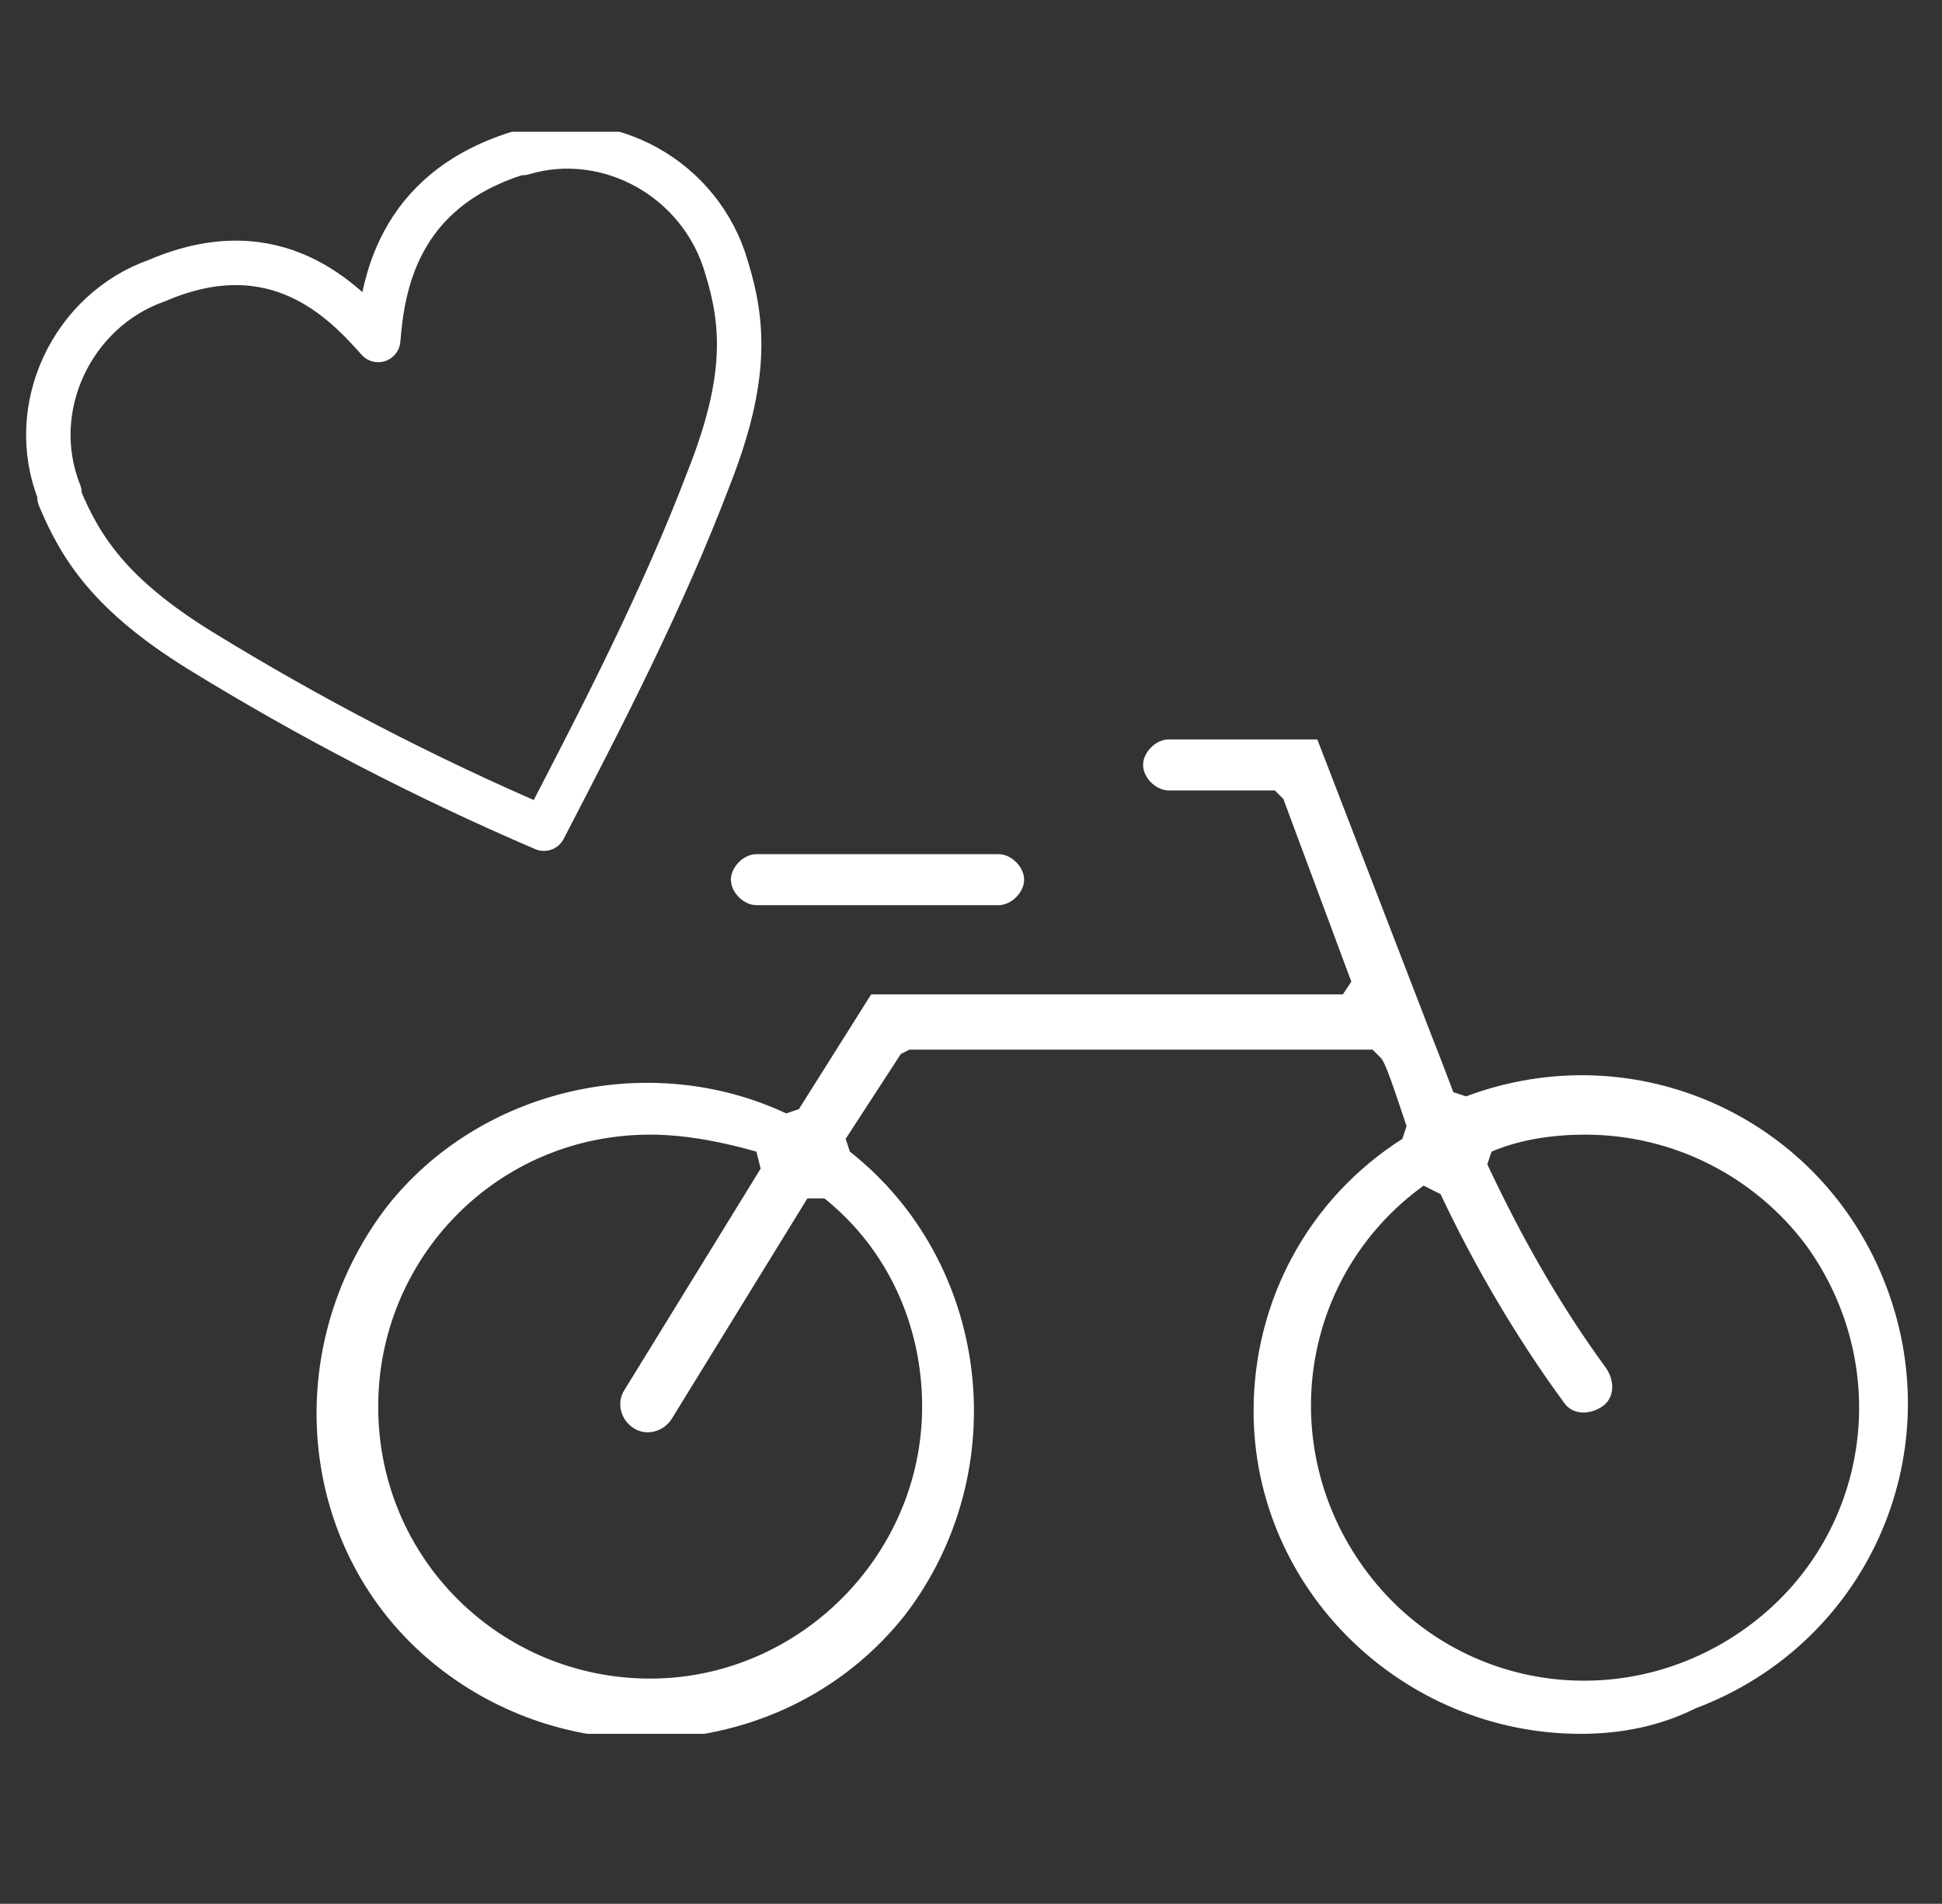 <?xml version="1.0" encoding="utf-8"?>
<!-- Generator: Adobe Illustrator 27.7.0, SVG Export Plug-In . SVG Version: 6.00 Build 0)  -->
<svg version="1.1" id="レイヤー_1" xmlns="http://www.w3.org/2000/svg" xmlns:xlink="http://www.w3.org/1999/xlink" x="0px"
	 y="0px" viewBox="0 0 45.7 44.8" style="enable-background:new 0 0 45.7 44.8;" xml:space="preserve">
<rect x="0" y="0" width="45.7" height="44.8" fill="#333333" stroke="none"/>
<style type="text/css">
	.st0{clip-path:url(#SVGID_00000004510189136430080730000000966337273285794488_);}
	.st1{fill:none;stroke:#FFFFFF;stroke-width:1.046;stroke-linecap:round;stroke-linejoin:round;}
	.st2{fill:#FFFFFF;}
</style>
<g id="グループ_1092" transform="translate(0 0)">
	<g>
		<defs>
			<rect id="SVGID_1_" x="0.6" y="3.1" width="44.3" height="37.7"/>
		</defs>
		<clipPath id="SVGID_00000179632681242221977480000012459246165057072777_">
			<use xlink:href="#SVGID_1_"  style="overflow:visible;"/>
		</clipPath>
		
			<g id="グループ_1091" transform="translate(0 0)" style="clip-path:url(#SVGID_00000179632681242221977480000012459246165057072777_);">
			<path id="パス_6266" class="st1" d="M12.8,19.5c1.4-2.7,2.8-5.4,3.9-8.3c0.9-2.3,0.8-3.6,0.4-4.9c-0.6-2.1-2.8-3.3-4.8-2.7
				c0,0,0,0-0.1,0C9.3,4.5,9,6.8,8.9,8C8.1,7.1,6.5,5.4,3.7,6.6c-2,0.7-3.1,3-2.3,5c0,0,0,0,0,0.1c0.5,1.2,1.2,2.3,3.3,3.6
				C7.3,16.9,10,18.3,12.8,19.5"/>
			<path id="パス_6267" class="st2" d="M17.8,21.3c-0.3,0-0.6-0.3-0.6-0.6c0-0.3,0.3-0.6,0.6-0.6h5.7c0.3,0,0.6,0.3,0.6,0.6
				c0,0.3-0.3,0.6-0.6,0.6H17.8z"/>
			<path id="パス_6268" class="st2" d="M37.2,40.8c-4.2,0-7.7-3.4-7.7-7.6c0-2.6,1.3-5,3.5-6.4l0.1-0.3c-0.3-0.9-0.5-1.5-0.6-1.6
				l-0.2-0.2H21.4l-0.2,0.1l-1.3,2l0.1,0.3c3.3,2.6,3.9,7.5,1.3,10.9c-2.6,3.3-7.5,3.9-10.9,1.3s-3.9-7.5-1.3-10.9
				c2.2-2.8,6.2-3.7,9.4-2.2l0.3-0.1l1.7-2.7h11.1l0.2-0.3l-1.6-4.3l-0.2-0.2h-2.5c-0.3,0-0.6-0.3-0.6-0.6c0-0.3,0.3-0.6,0.6-0.6
				h3.5l2.7,7c0,0,0.2,0.5,0.5,1.3l0.3,0.1c4-1.5,8.4,0.5,9.9,4.5c1.5,4-0.5,8.4-4.5,9.9C39.1,40.6,38.2,40.8,37.2,40.8 M33.5,27.9
				c-2.9,2.1-3.5,6.1-1.4,9c2.1,2.9,6.1,3.5,9,1.4c2.9-2.1,3.5-6.1,1.4-9c-1.2-1.6-3.1-2.6-5.2-2.6c-0.7,0-1.5,0.1-2.2,0.4l-0.1,0.3
				c0.8,1.7,1.7,3.3,2.8,4.8c0.2,0.3,0.2,0.7-0.1,0.9c-0.3,0.2-0.7,0.2-0.9-0.1c0,0,0,0,0,0c-1.1-1.5-2.1-3.2-2.9-4.9L33.5,27.9z
				 M15.3,26.7c-3.6,0-6.4,2.9-6.4,6.4c0,3.6,2.9,6.4,6.4,6.4s6.4-2.9,6.4-6.4c0-1.9-0.8-3.7-2.3-4.9L19,28.2l-3.2,5.2
				c-0.2,0.3-0.6,0.4-0.9,0.2c-0.3-0.2-0.4-0.6-0.2-0.9l0,0l3.2-5.2l-0.1-0.4C17.1,26.9,16.2,26.7,15.3,26.7"/>
		</g>
	</g>
</g>
</svg>
